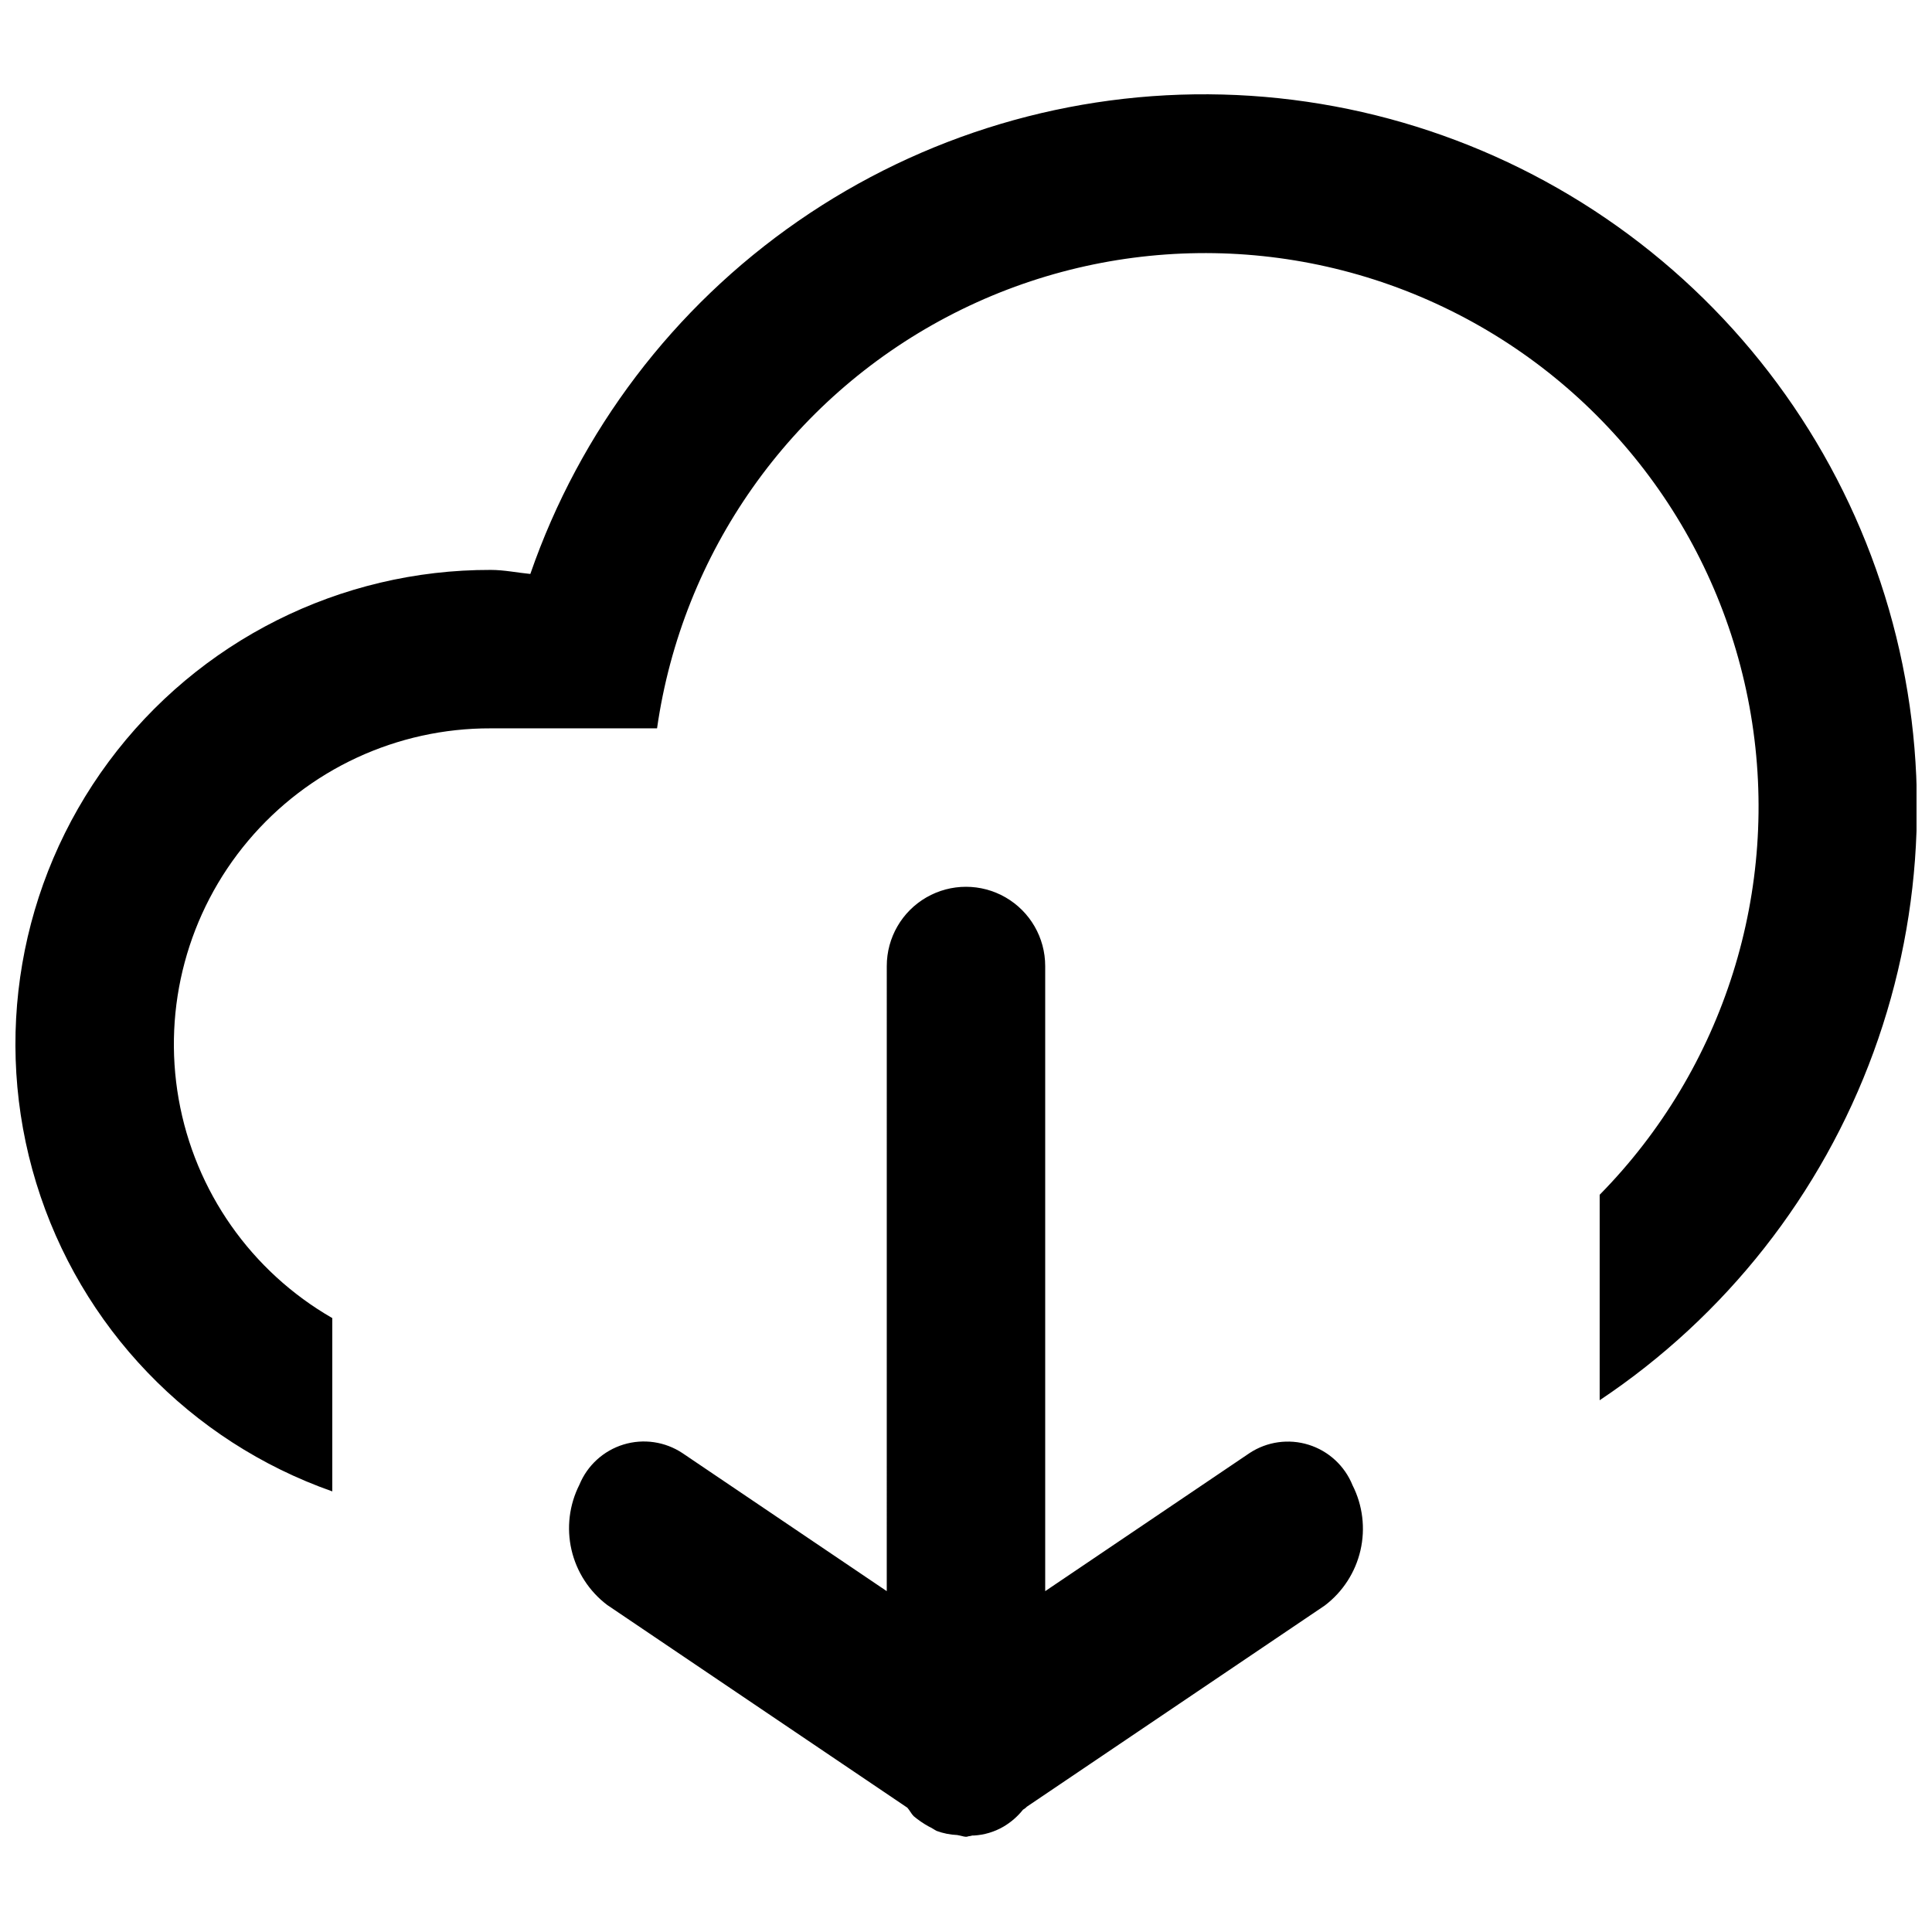 <?xml version="1.0" encoding="UTF-8"?>
<!-- The Best Svg Icon site in the world: iconSvg.co, Visit us! https://iconsvg.co -->
<svg width="800px" height="800px" version="1.1" viewBox="144 144 512 512" xmlns="http://www.w3.org/2000/svg">
 <defs>
  <clipPath id="a">
   <path d="m148.09 168h503.81v463h-503.81z"/>
  </clipPath>
 </defs>
 <g clip-path="url(#a)">
  <path d="m567.93 515.08v-54.453c32.988-33.543 47.891-80.875 40.062-127.27-7.824-46.391-37.426-86.211-79.594-107.07-42.168-20.863-91.781-20.238-133.41 1.684-41.625 21.922-70.211 62.48-76.863 109.05h-44.082c-24.793-0.074-48.34 10.844-64.301 29.812-15.965 18.969-22.695 44.035-18.391 68.449 4.309 24.414 19.215 45.664 40.707 58.023v45.93c-37.645-13.238-66.766-43.57-78.457-81.723-11.691-38.152-4.57-79.594 19.195-111.65 23.762-32.059 61.34-50.922 101.25-50.828 3.57 0 7.137 0.754 10.496 1.07 13.125-37.914 37.98-70.664 70.965-93.508 32.984-22.84 72.383-34.59 112.49-33.543 40.105 1.043 78.84 14.832 110.59 39.363 31.75 24.531 54.863 58.531 65.996 97.074 11.133 38.547 9.707 79.637-4.074 117.32s-39.199 69.996-72.574 92.266zm-243.09 14 54.16 36.59 0.004-165.67c0-7.5 4-14.43 10.496-18.18 6.492-3.75 14.496-3.75 20.992 0 6.492 3.75 10.496 10.68 10.496 18.18v165.67l54.16-36.59h-0.004c4.629-3.047 10.379-3.856 15.664-2.203 5.289 1.652 9.555 5.59 11.629 10.727 2.699 5.332 3.441 11.441 2.098 17.266-1.344 5.82-4.688 10.988-9.445 14.602l-78.93 53.301v-0.004c-0.305 0.328-0.66 0.605-1.051 0.82-1.453 1.824-3.231 3.363-5.25 4.535-2.371 1.363-5.031 2.156-7.766 2.309-0.141-0.02-0.281-0.02-0.418 0l-0.629 0.148c-0.418 0-0.629 0.188-1.051 0.188-0.359-0.023-0.711-0.086-1.051-0.191l-0.629-0.148v0.004c-0.207-0.062-0.418-0.105-0.633-0.129-1.863-0.078-3.703-0.445-5.457-1.09-0.629-0.316-1.258-0.797-2.098-1.176-1.414-0.777-2.75-1.691-3.988-2.731-0.629-0.629-1.051-1.531-1.68-2.246l-79.559-53.738c-4.762-3.613-8.105-8.777-9.449-14.602-1.34-5.824-0.598-11.934 2.102-17.266 2.102-5.109 6.379-9.012 11.664-10.637 5.285-1.621 11.016-0.789 15.625 2.262z" fill-rule="evenodd"/>
 </g>
</svg>